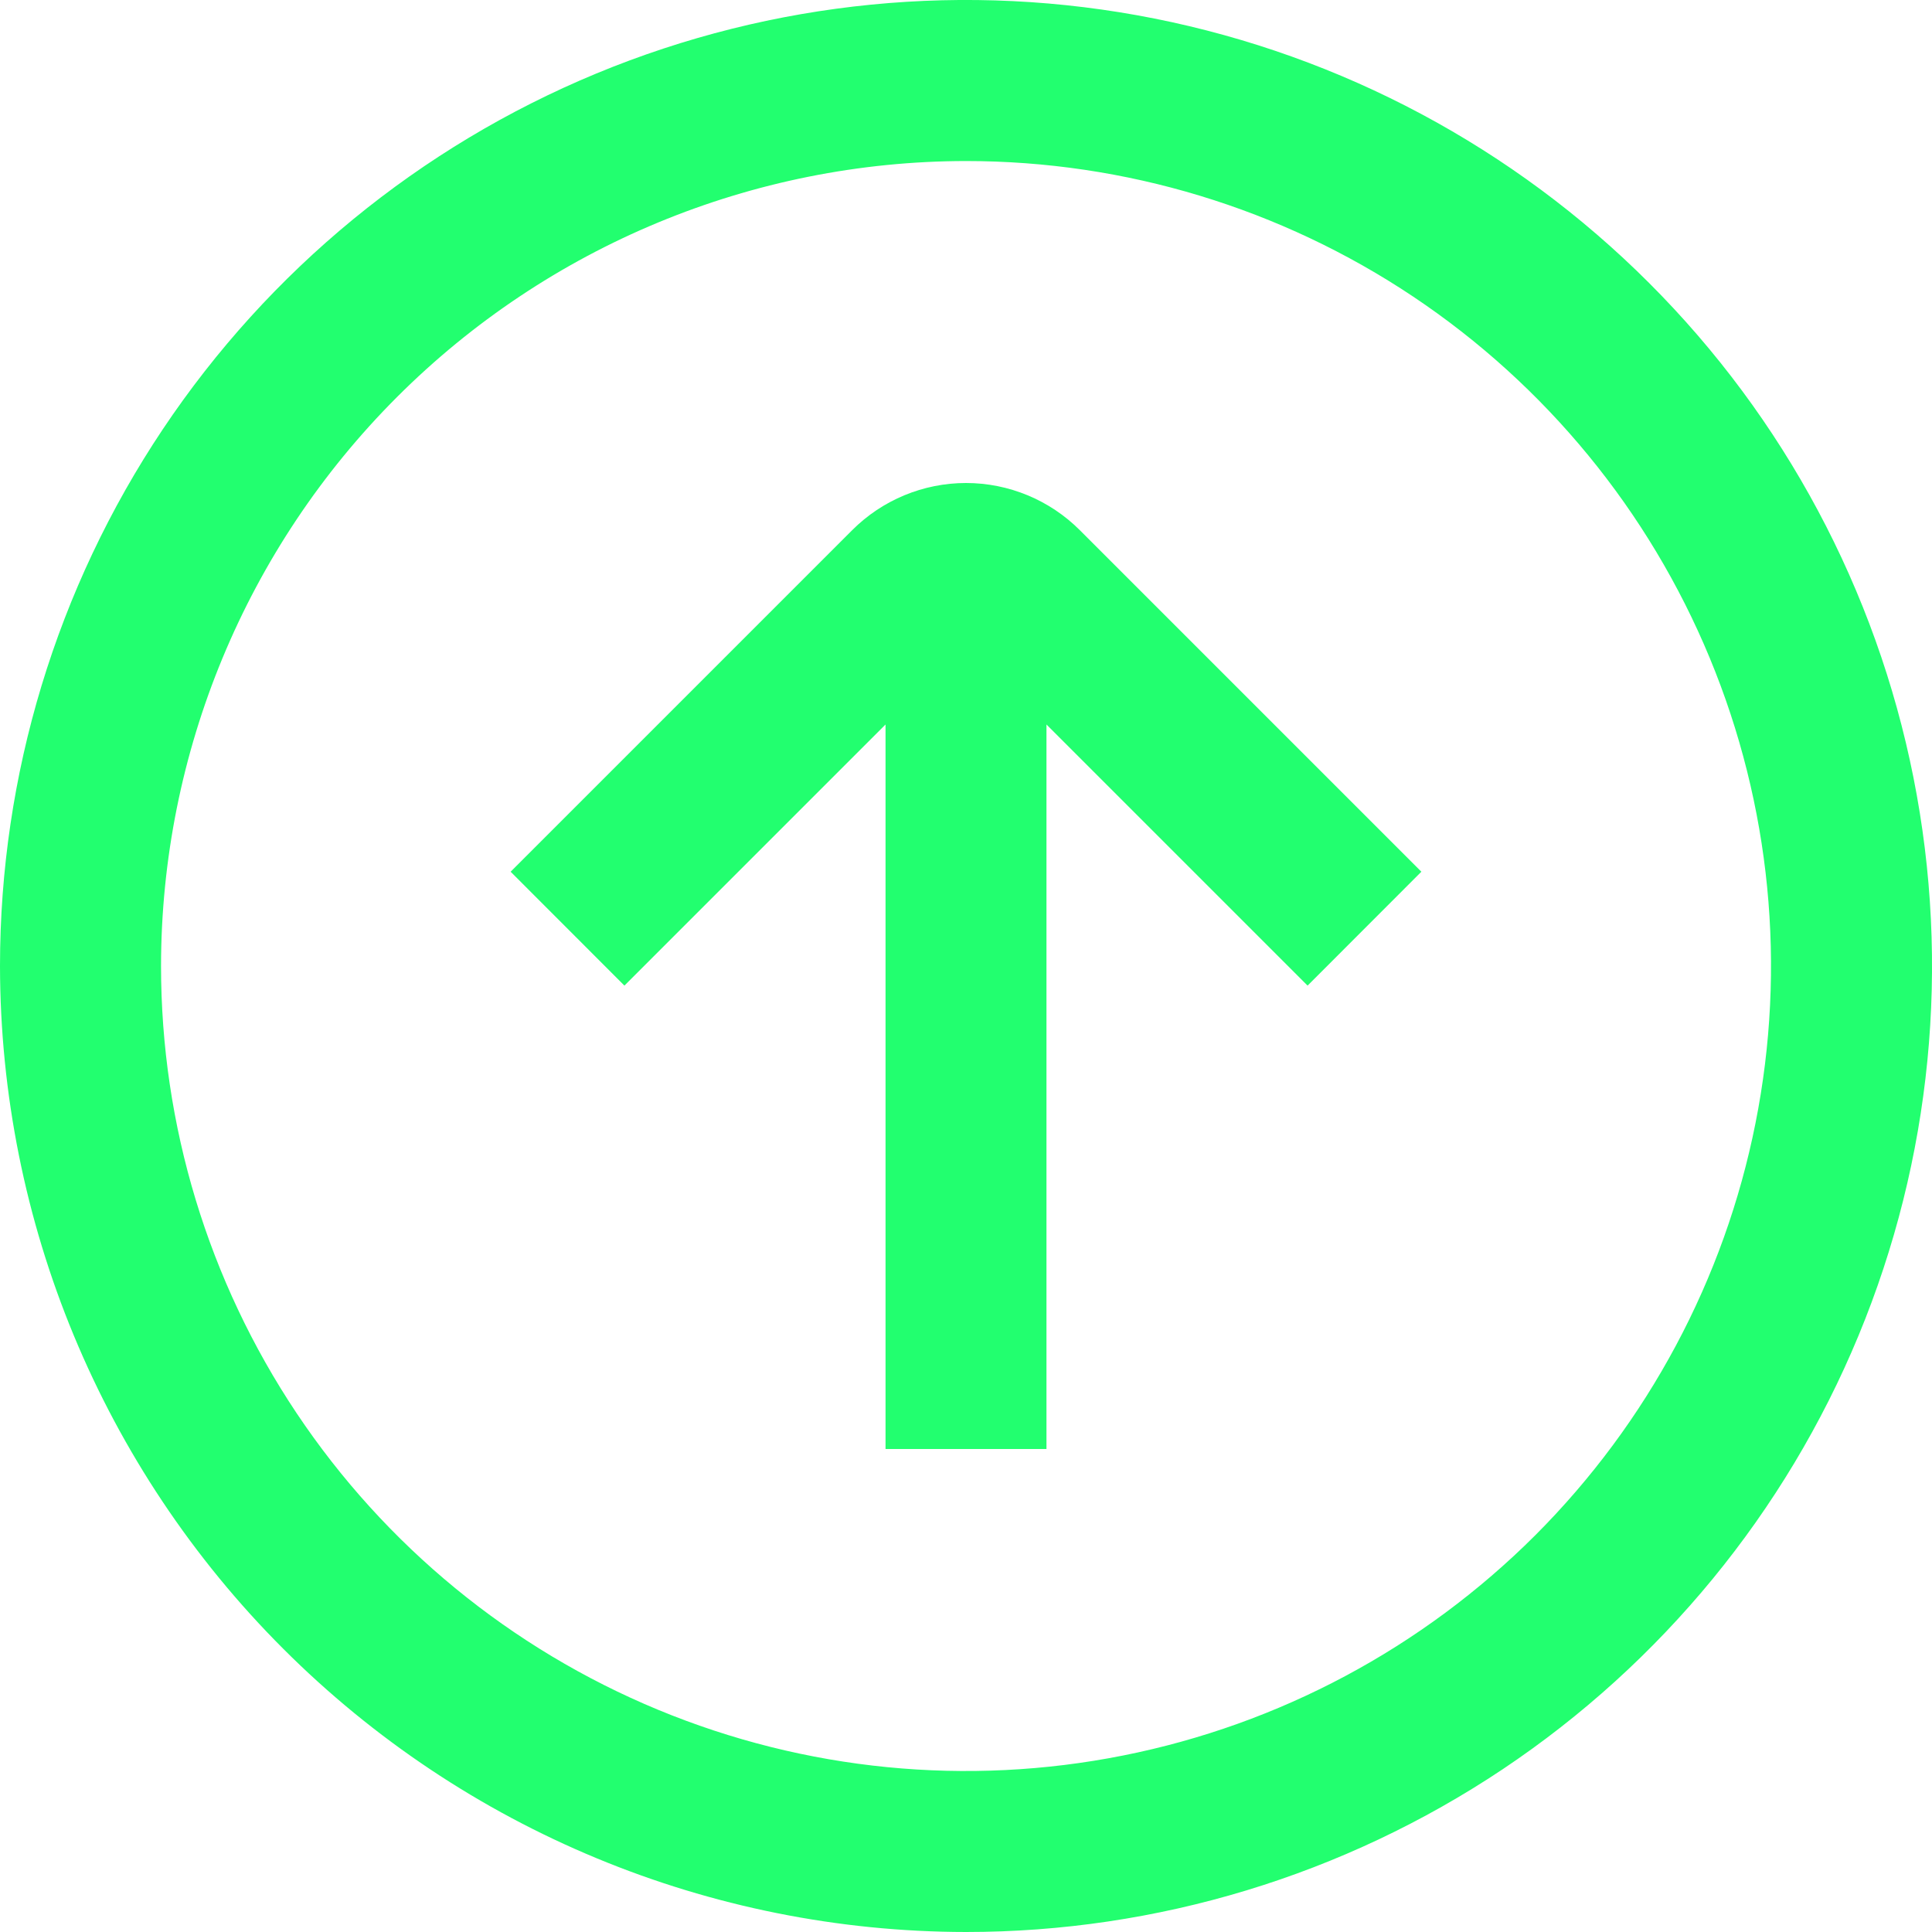 <svg width="20" height="20" viewBox="0 0 20 20" fill="none" xmlns="http://www.w3.org/2000/svg">
<g clip-path="url(#clip0_779_2936)">
<path d="M10 20C11.978 20 13.911 19.413 15.556 18.315C17.2 17.216 18.482 15.654 19.239 13.827C19.996 12 20.194 9.989 19.808 8.049C19.422 6.109 18.47 4.327 17.071 2.929C15.672 1.53 13.891 0.578 11.951 0.192C10.011 -0.194 8 0.004 6.173 0.761C4.346 1.518 2.784 2.8 1.685 4.444C0.586 6.089 0 8.022 0 10C0.003 12.651 1.057 15.193 2.932 17.068C4.807 18.943 7.349 19.997 10 20ZM10 1.667C11.648 1.667 13.259 2.155 14.63 3.071C16 3.987 17.068 5.288 17.699 6.811C18.33 8.334 18.495 10.009 18.173 11.626C17.852 13.242 17.058 14.727 15.893 15.893C14.727 17.058 13.242 17.852 11.626 18.173C10.009 18.495 8.334 18.33 6.811 17.699C5.288 17.068 3.987 16 3.071 14.63C2.155 13.259 1.667 11.648 1.667 10C1.669 7.791 2.548 5.672 4.11 4.11C5.672 2.548 7.791 1.669 10 1.667ZM6.464 10.203L5.286 9.024L8.822 5.488C9.134 5.176 9.558 5 10 5C10.442 5 10.866 5.176 11.178 5.488L14.714 9.024L13.536 10.203L10.833 7.5V15H9.167V7.5L6.464 10.203Z" fill="#22FF6F"/>
</g>
<defs>
<clipPath id="clip0_779_2936">
<rect width="20" height="20" fill="white"/>
</clipPath>
</defs>
</svg>
